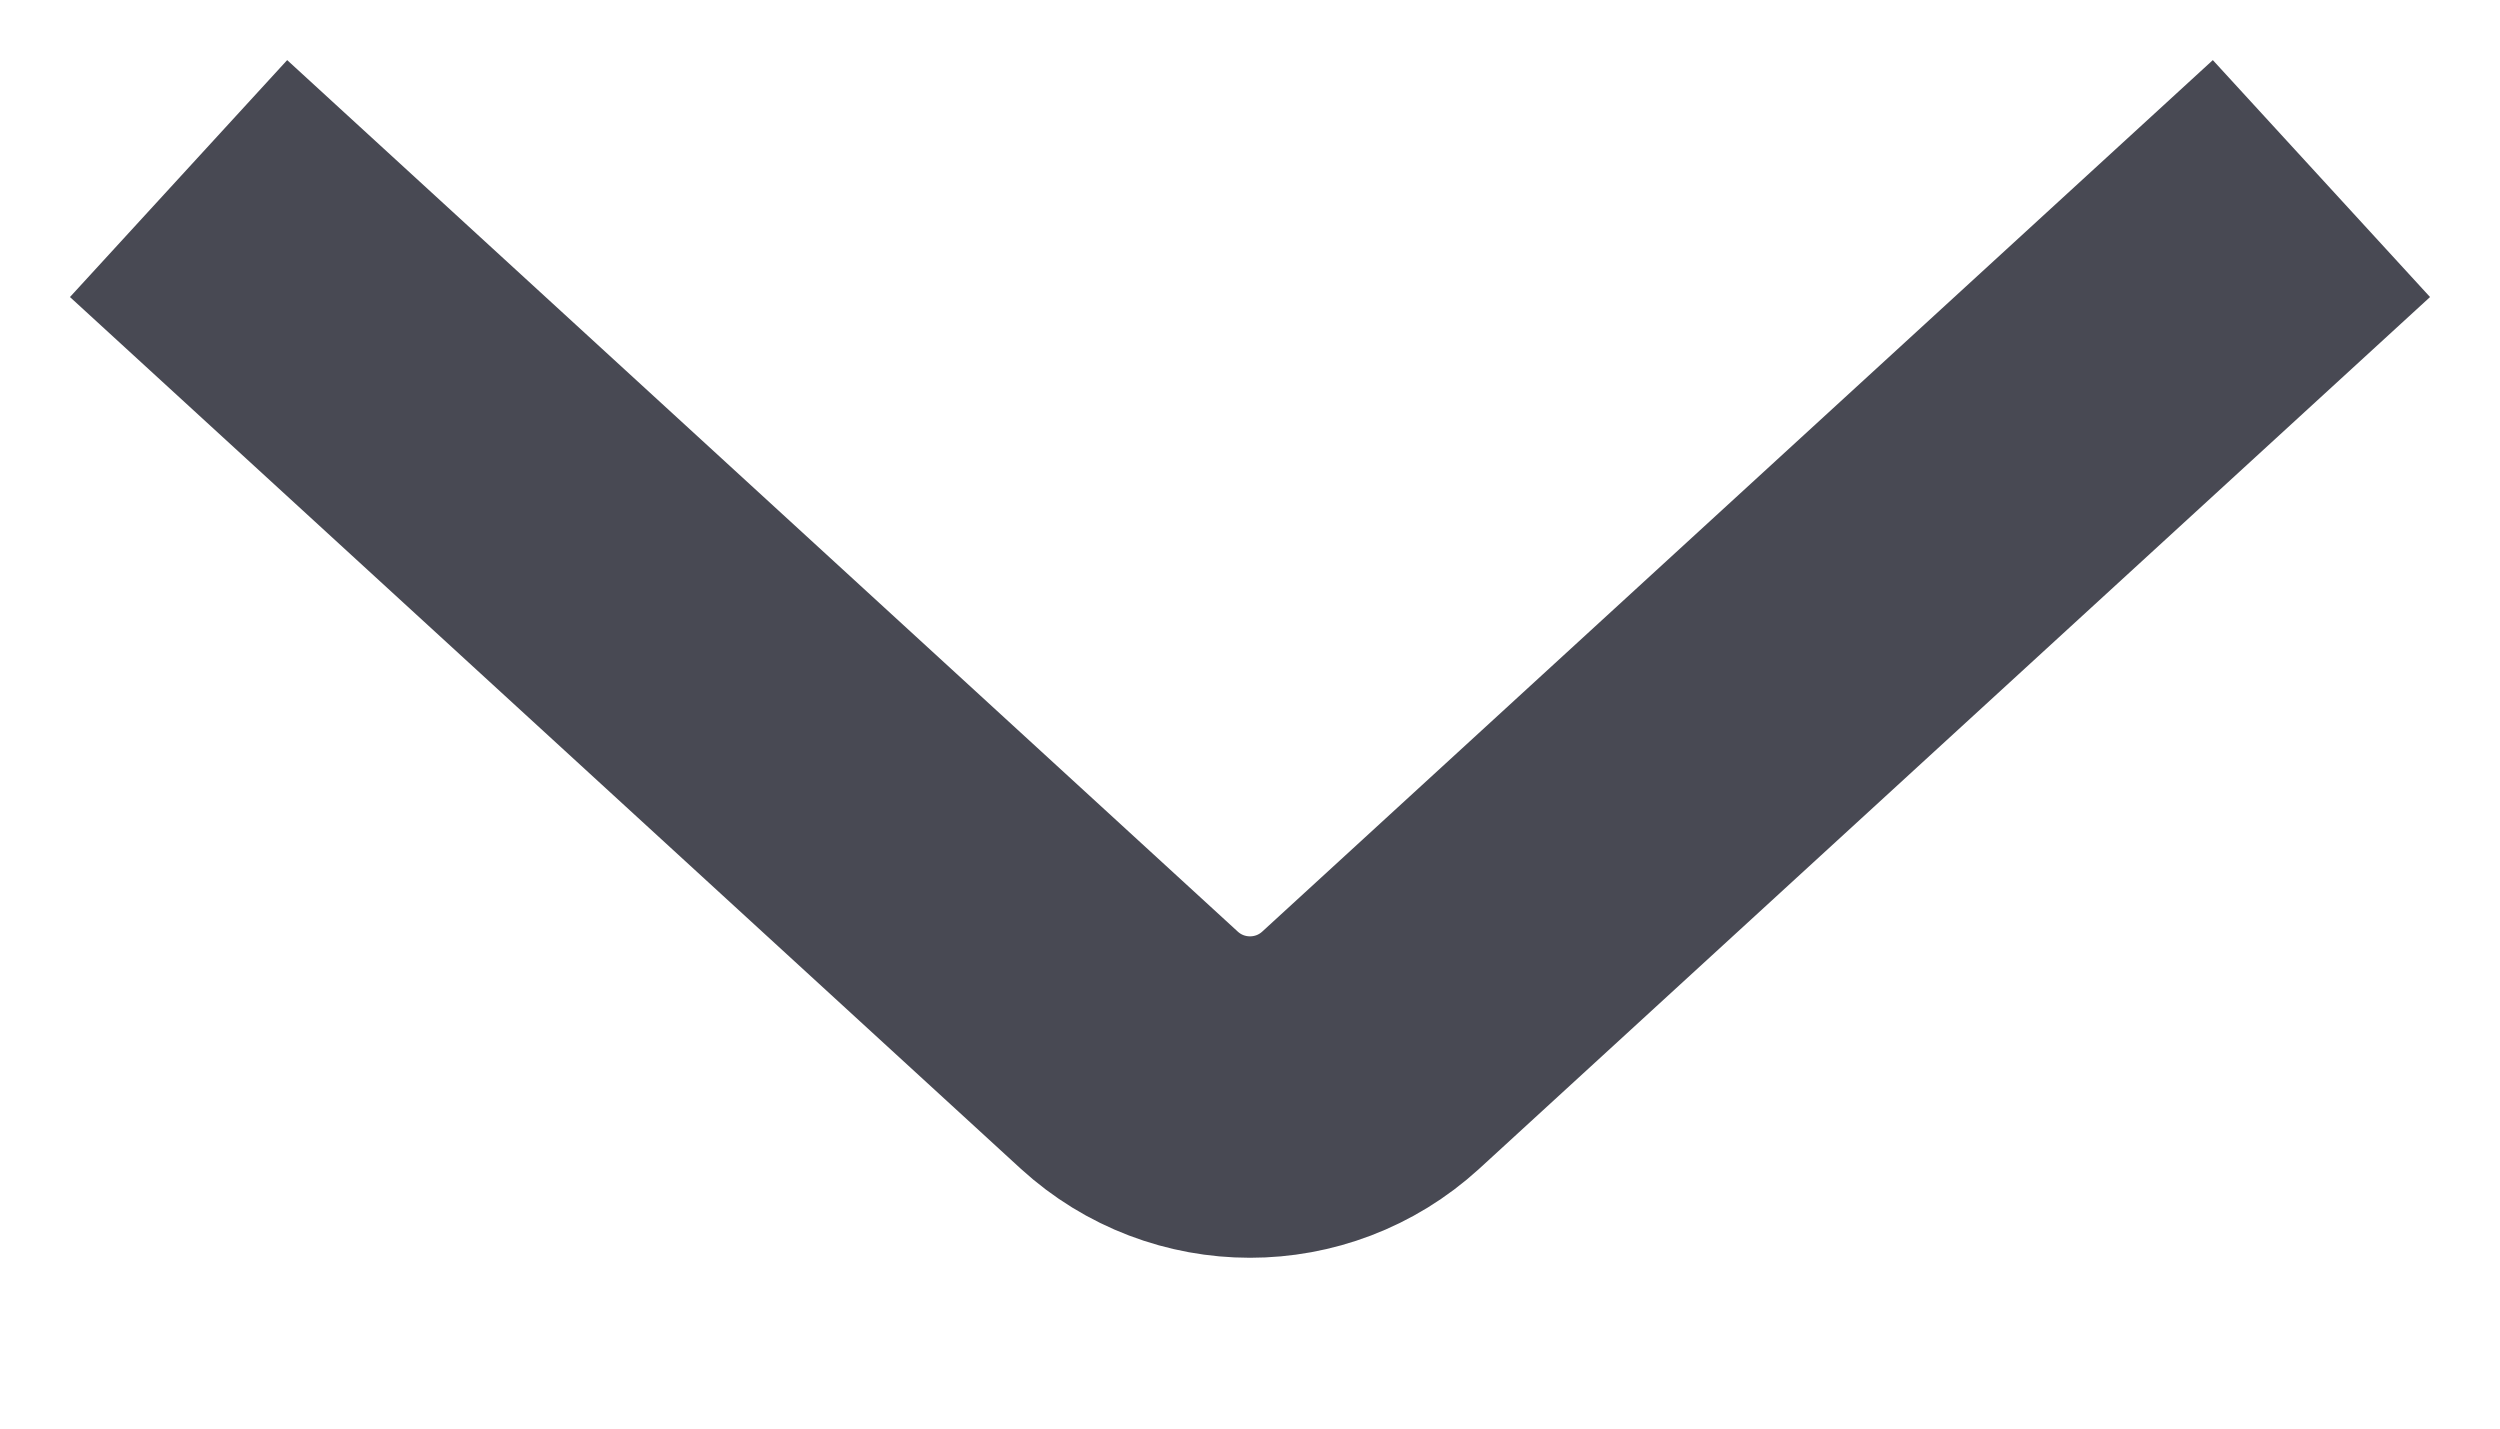 <svg width="14" height="8" viewBox="0 0 14 8" fill="none" xmlns="http://www.w3.org/2000/svg">
<path d="M1 1L6.324 5.881C6.707 6.231 7.293 6.231 7.676 5.881L13 1" stroke="#484953" stroke-width="1.8"/>
</svg>
